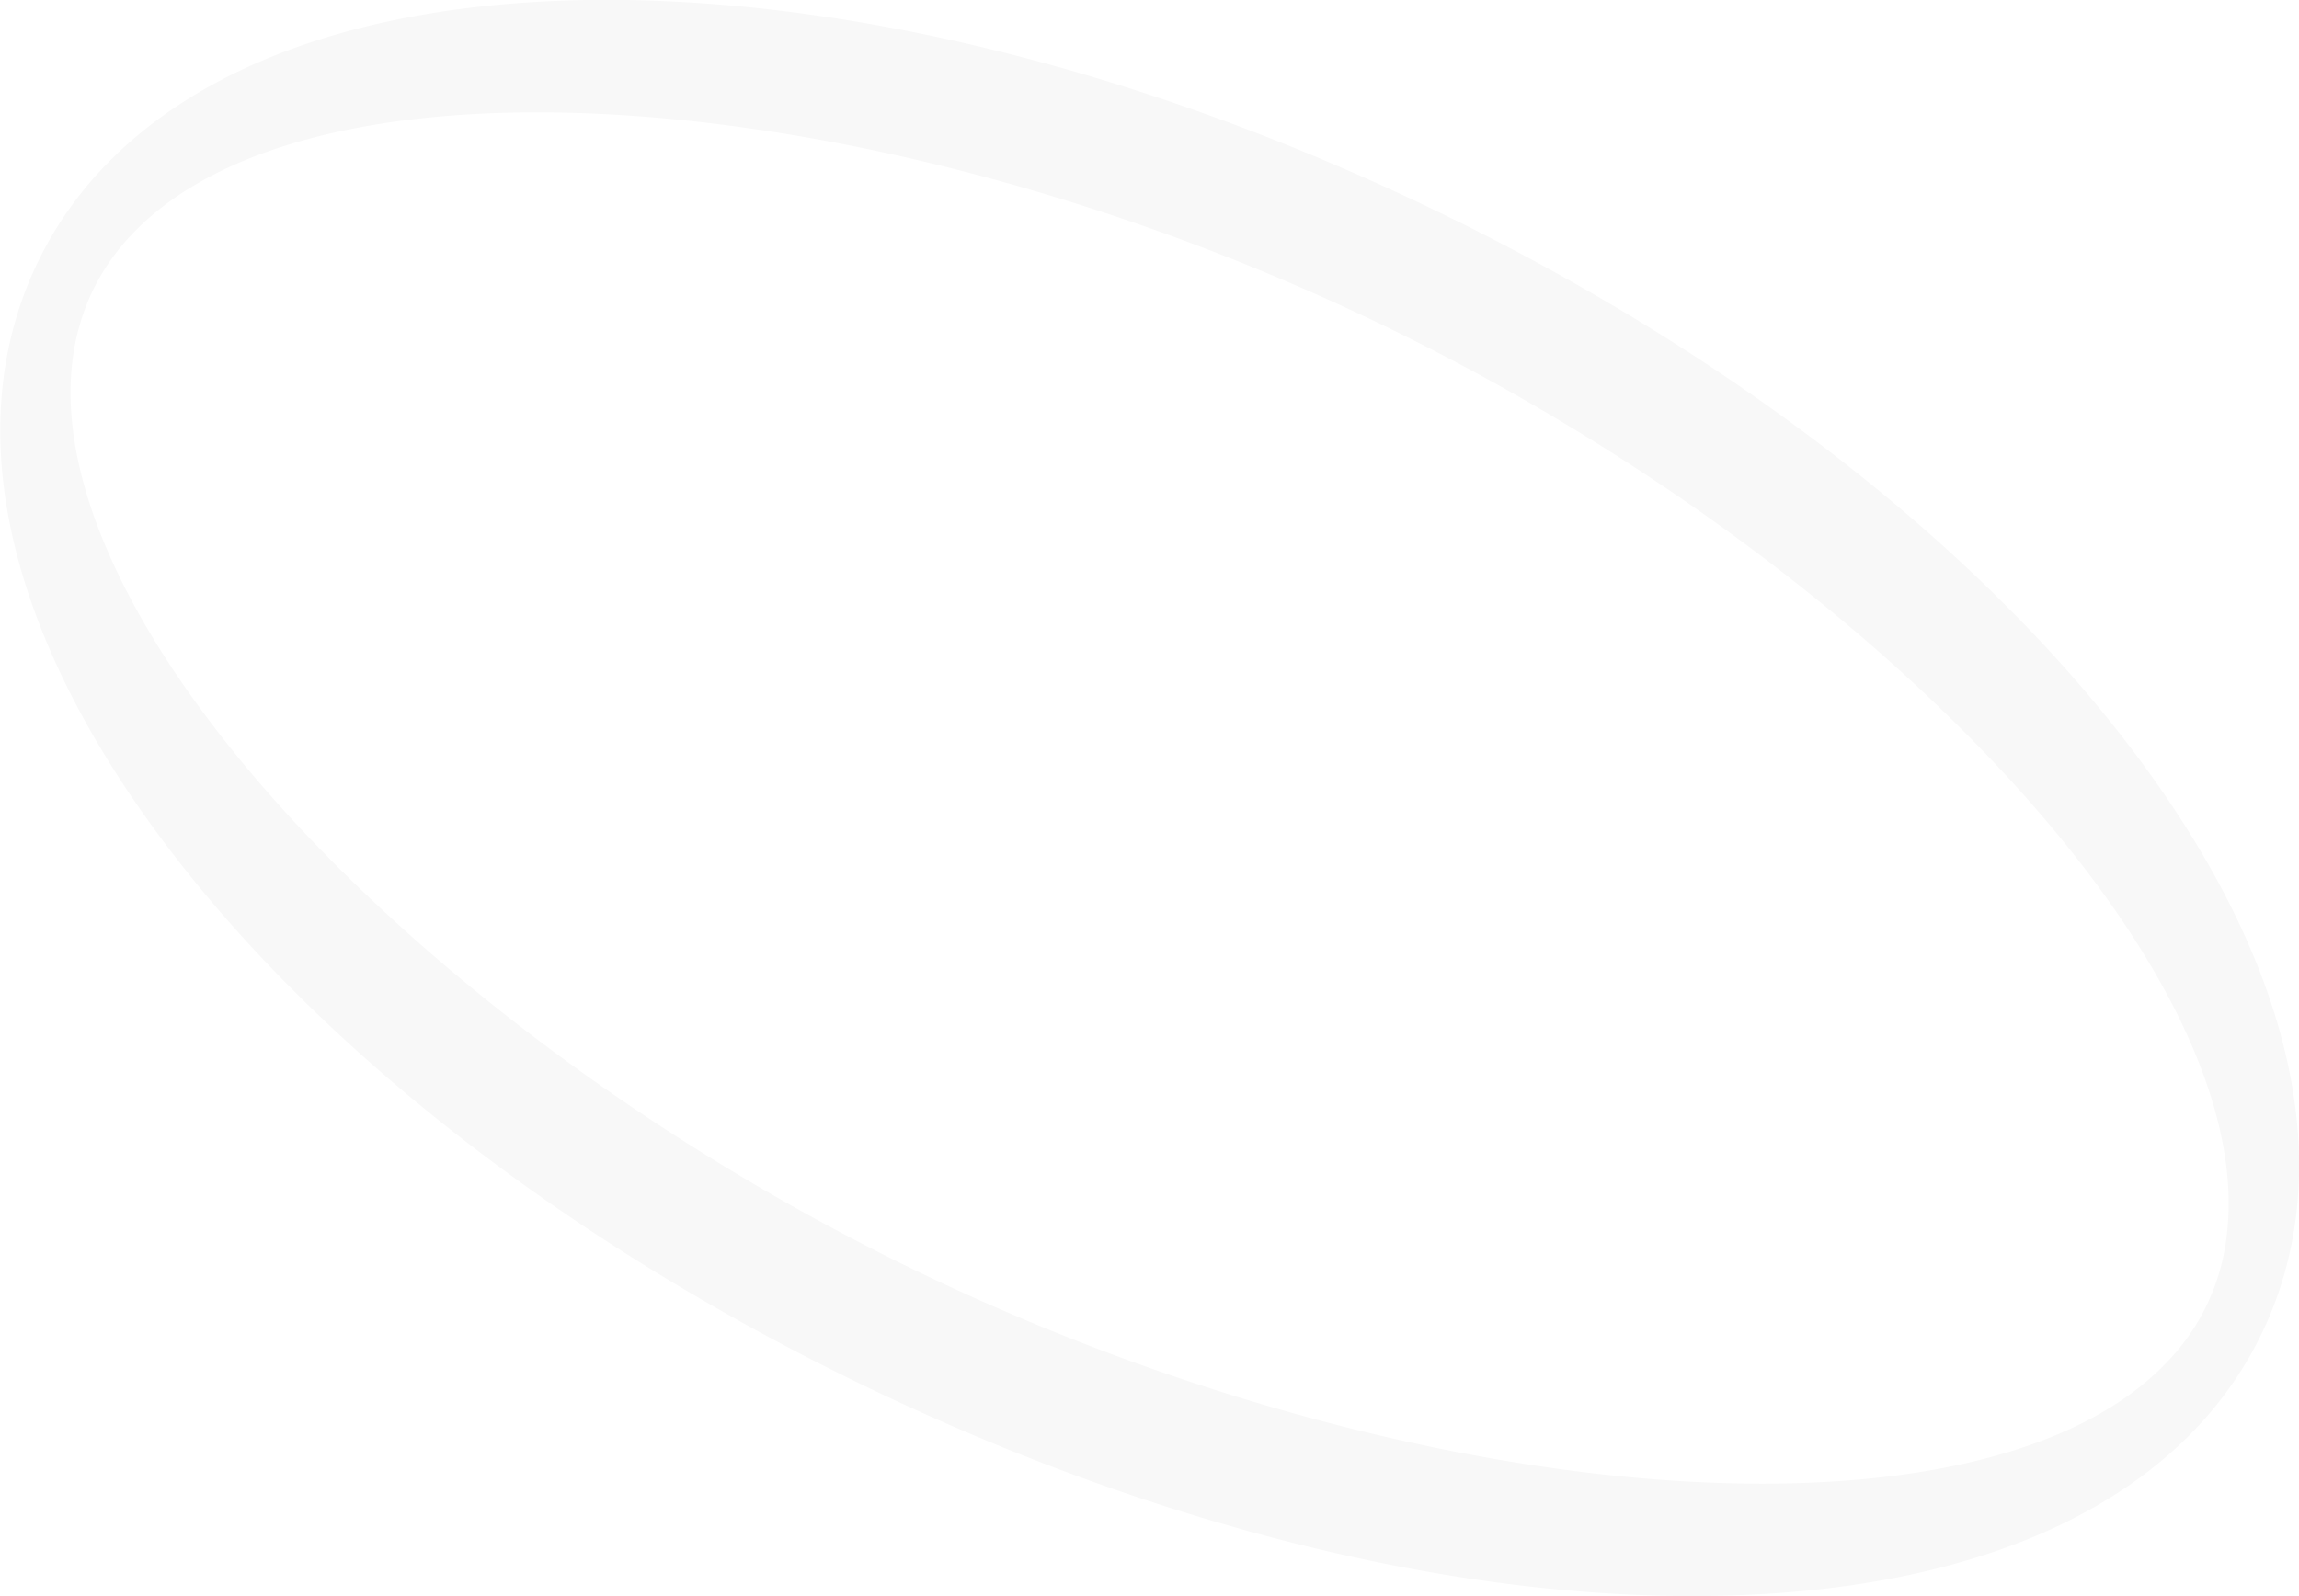 
<svg xmlns="http://www.w3.org/2000/svg" width="228.97" height="159" viewBox="0 0 228.97 159">
  <defs>
    <style>
      .cls-1 {
        fill: #000000;
        fill-rule: evenodd;
        opacity: 0.03;
      }
    </style>
  </defs>
  <path id="Forme_3" data-name="Forme 3" class="cls-1" d="M2473.56,1919.65c-15.74-20.35-40.38-39.19-69.37-53.05s-59.04-21.16-84.63-20.58c-27.08.63-46.25,10.02-53.97,26.46s-2.81,37.34,13.85,58.87c15.74,20.35,40.38,39.19,69.36,53.05s59.05,21.16,84.63,20.57c27.08-.62,46.25-10.01,53.98-26.45S2490.22,1941.18,2473.56,1919.65Zm4.25,62.06c-18.34,19.27-74.38,14.88-123.66-8.68s-88.13-64.53-84.94-91.04a22.529,22.529,0,0,1,1.94-6.86,22.125,22.125,0,0,1,4.04-5.84c18.33-19.27,74.38-14.88,123.66,8.68s88.12,64.53,84.93,91.04A21.594,21.594,0,0,1,2477.81,1981.71Z" transform="translate(-2262 -1846)"/>
</svg>



